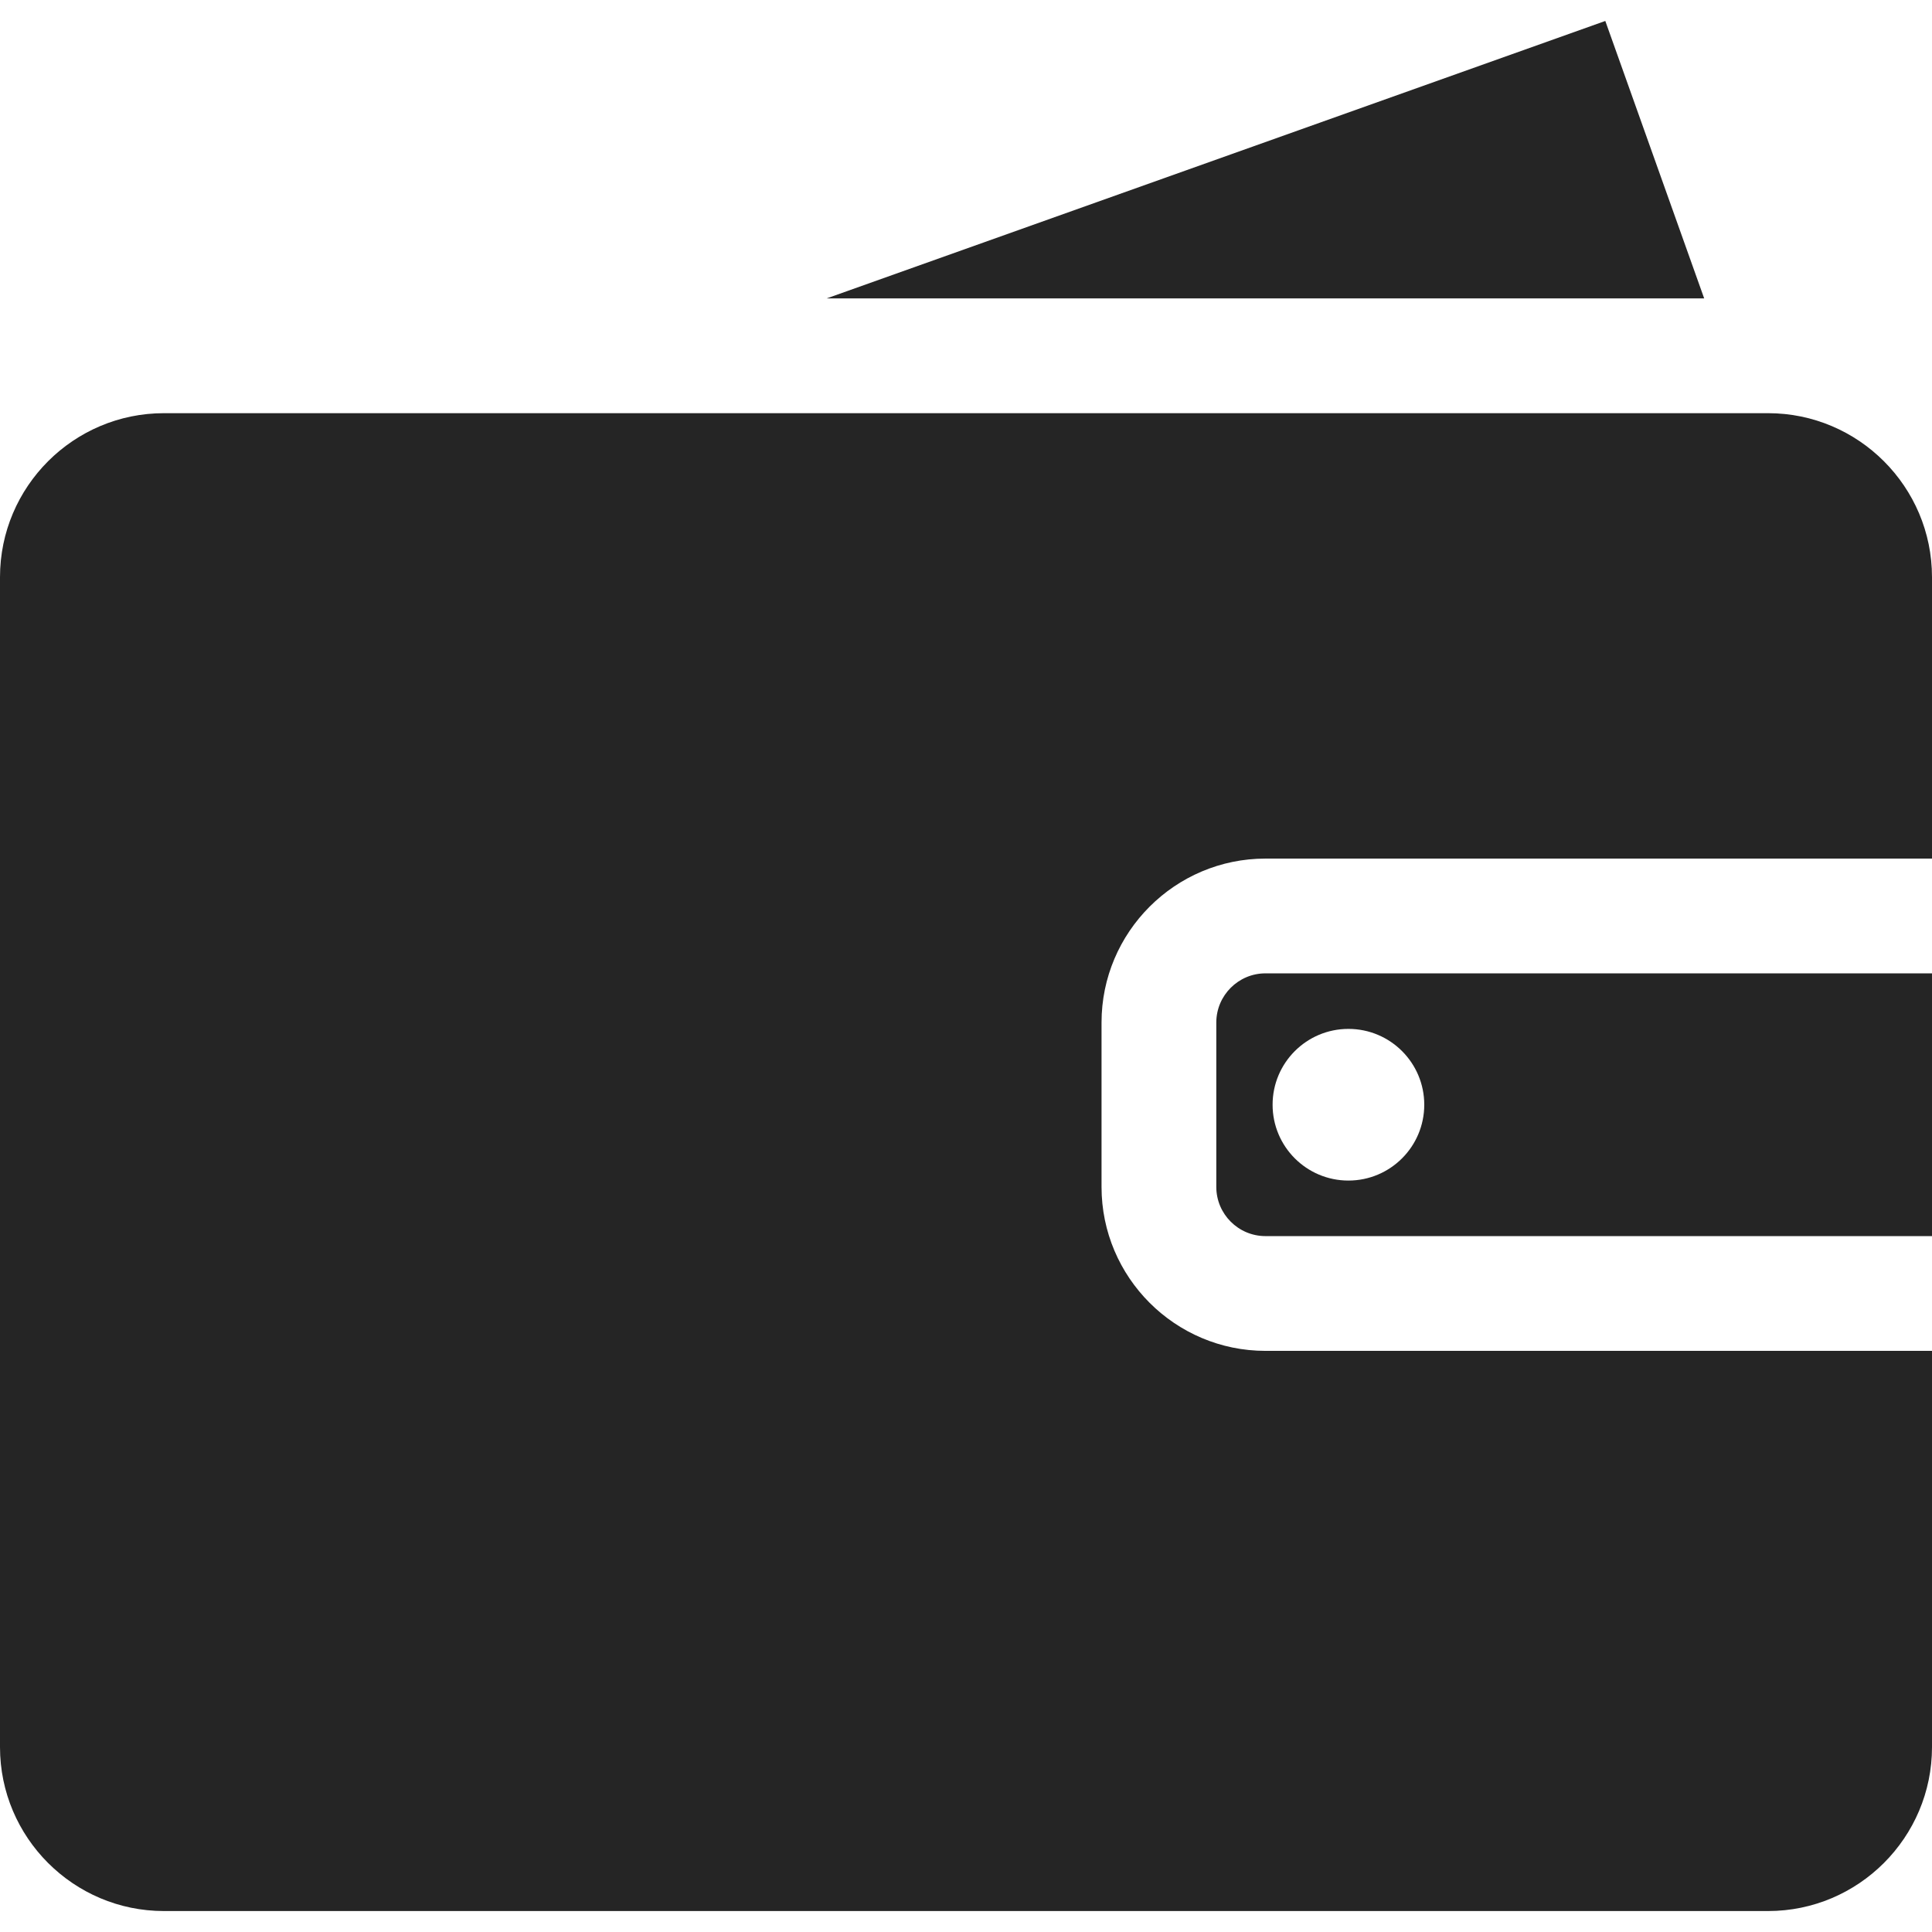 <svg width="72" height="72" viewBox="0 0 72 72" fill="none" xmlns="http://www.w3.org/2000/svg">
<path d="M47.161 36.274C46.15 36.274 45.328 37.097 45.328 38.107V44.233C45.328 45.244 46.15 46.066 47.161 46.066H72V36.275H47.161V36.274ZM50.252 43.996C48.691 43.996 47.426 42.731 47.426 41.17C47.426 39.609 48.691 38.344 50.252 38.344C51.813 38.344 53.078 39.609 53.078 41.17C53.078 42.731 51.812 43.996 50.252 43.996Z" fill="#252525"/>
<path d="M47.161 31.997H72V21.509C72 18.139 69.259 15.398 65.89 15.398H65.034H18.802H6.11C2.741 15.398 0 18.139 0 21.509V65.109C0 68.478 2.741 71.219 6.11 71.219H65.89C69.259 71.219 72 68.478 72 65.109V50.343H47.161C43.792 50.343 41.051 47.602 41.051 44.233V38.107C41.051 34.738 43.792 31.997 47.161 31.997Z" fill="#252525"/>
<path d="M59.825 0.781L30.806 11.121H63.51L59.825 0.781Z" fill="#252525"/>
</svg>
